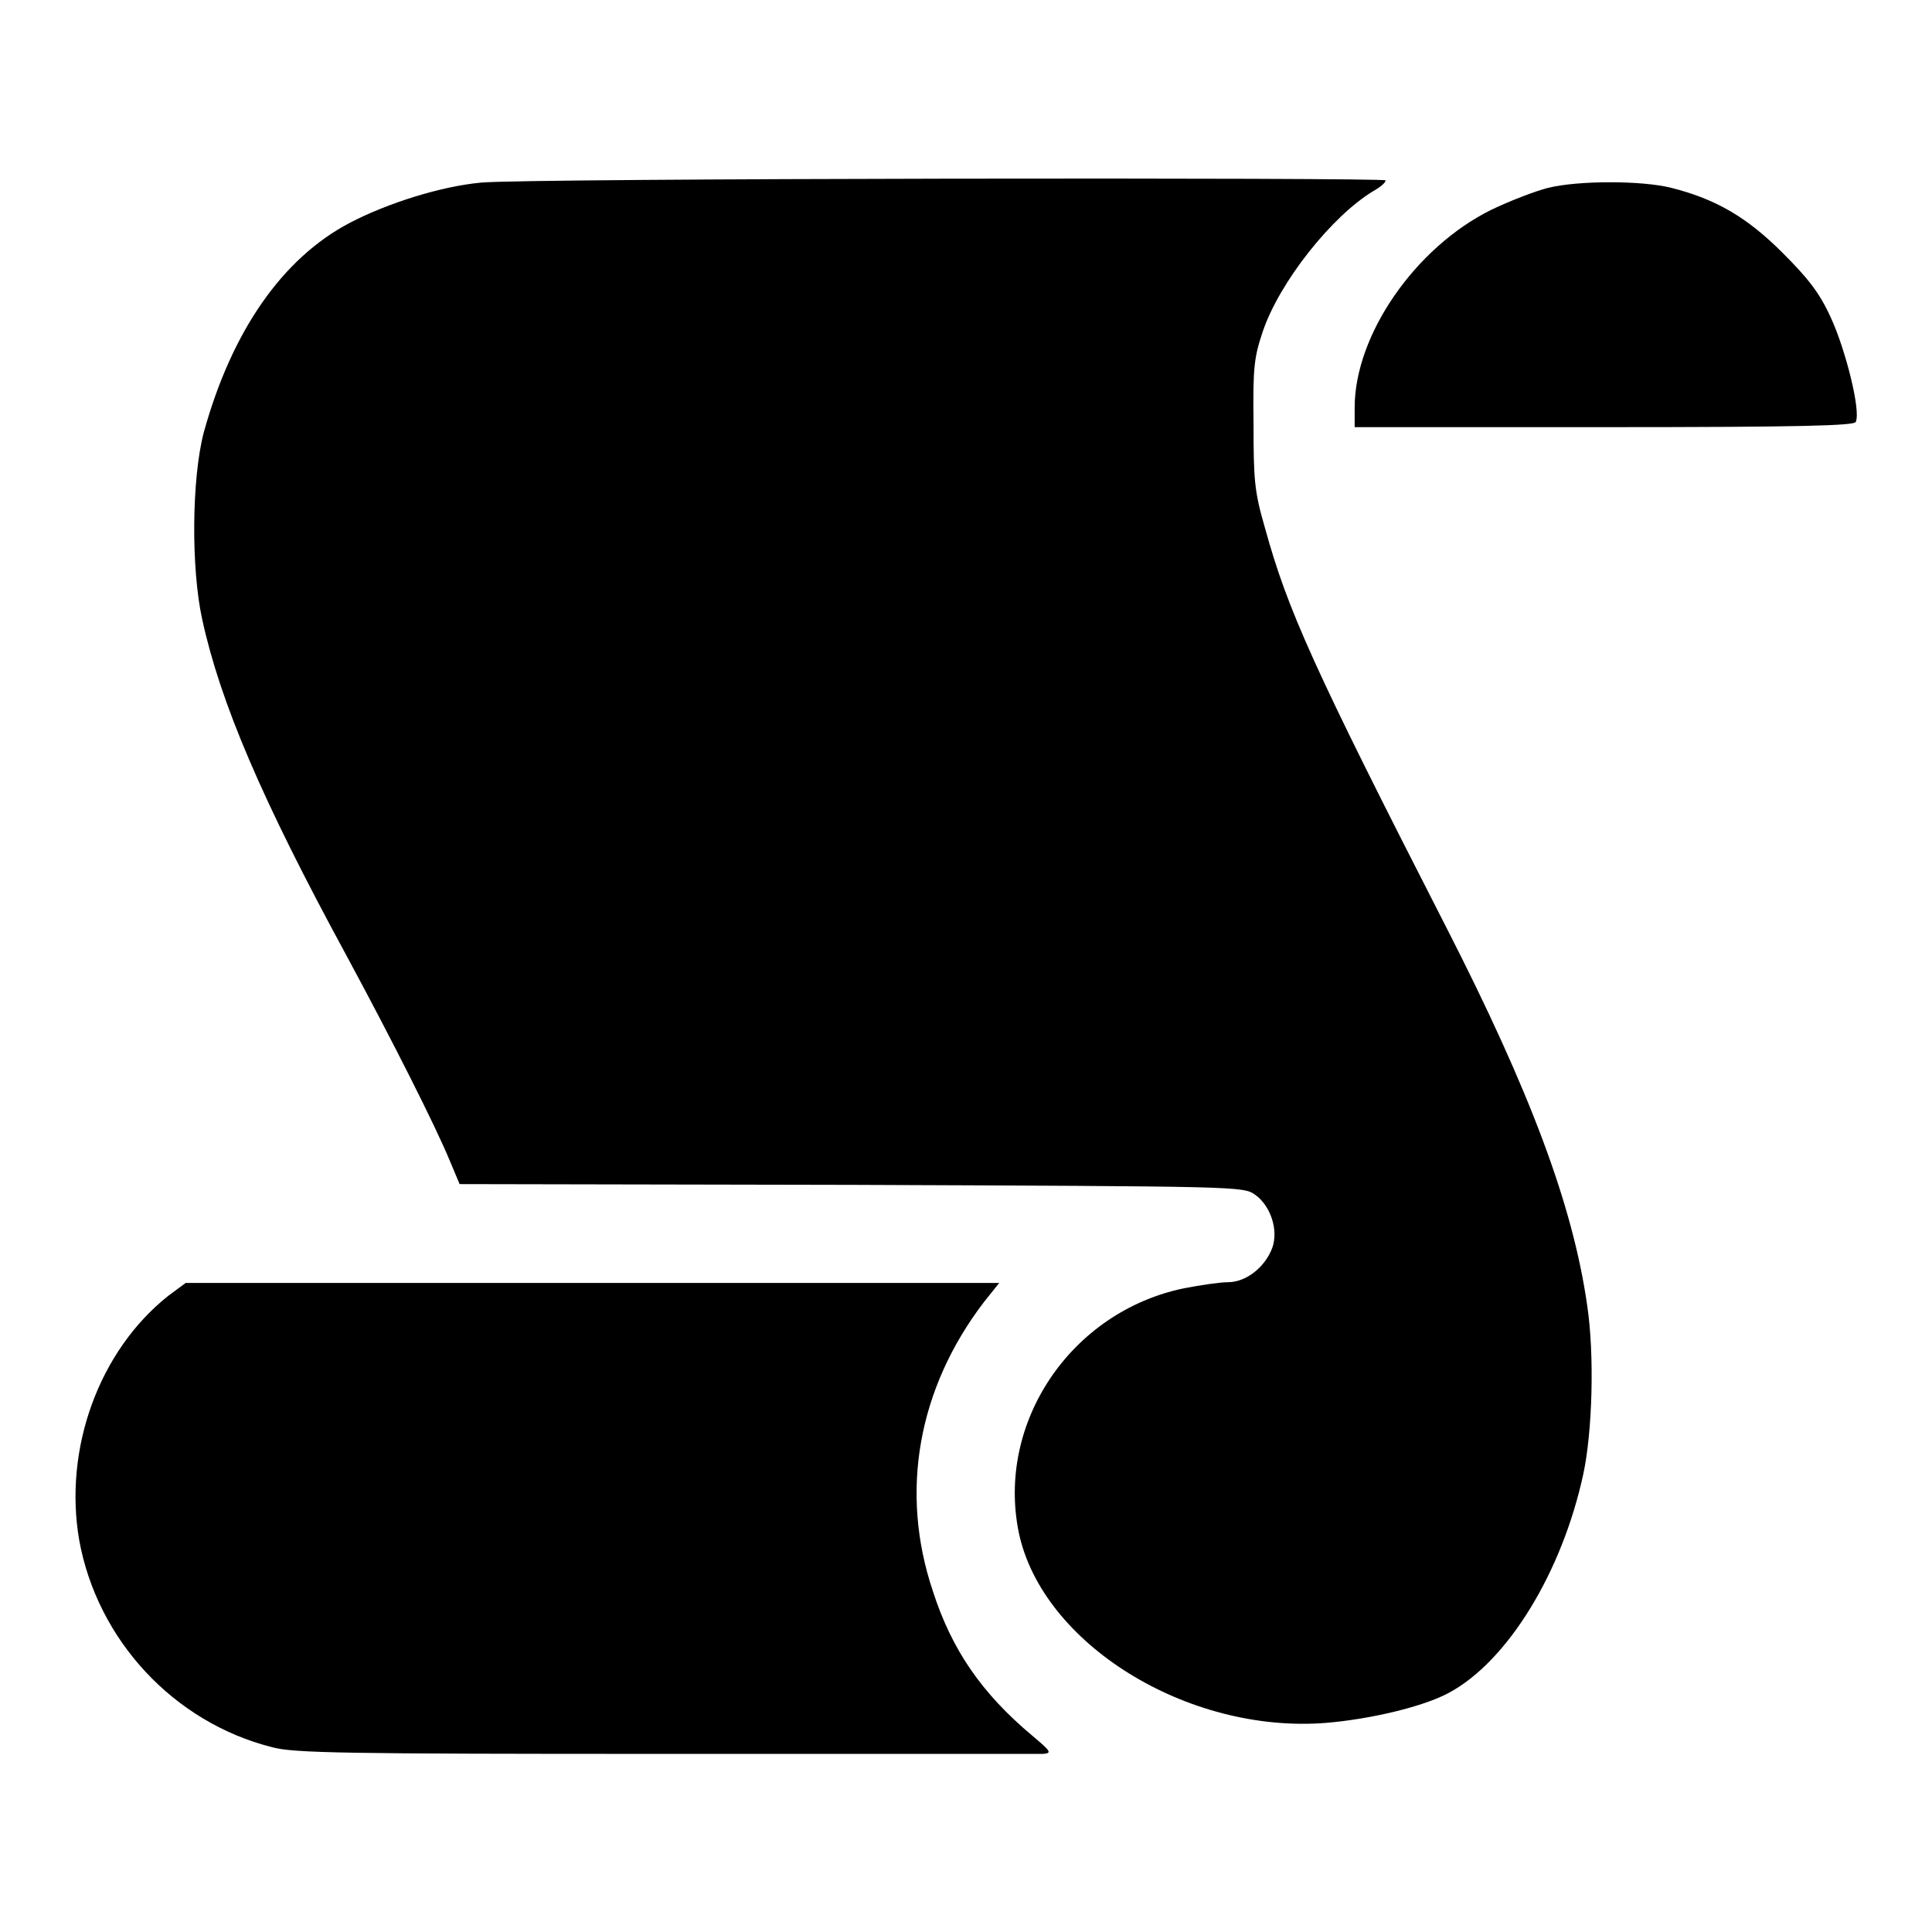 <?xml version="1.0" encoding="utf-8"?>
<!-- Svg Vector Icons : http://www.onlinewebfonts.com/icon -->
<!DOCTYPE svg PUBLIC "-//W3C//DTD SVG 1.1//EN" "http://www.w3.org/Graphics/SVG/1.1/DTD/svg11.dtd">
<svg version="1.1" xmlns="http://www.w3.org/2000/svg" xmlns:xlink="http://www.w3.org/1999/xlink" x="0px" y="0px" viewBox="0 0 256 256" enable-background="new 0 0 256 256" xml:space="preserve">
<g><g><g><path fill="#000000" d="M63.7,24.2c-5.3,0.5-12.3,2.7-17.3,5.3c-9,4.7-15.7,14.4-19.4,27.8c-1.6,6.1-1.7,18-0.2,24.8c2.4,11,7.9,23.9,19.1,44.5c6.1,11.3,11.8,22.6,13.7,27.2l1.3,3.1l51.9,0.1c51.7,0.2,51.9,0.2,53.5,1.3c2.1,1.5,3.1,4.7,2.3,7c-0.9,2.5-3.4,4.6-5.9,4.6c-1.1,0-3.7,0.4-5.8,0.8c-15,3.1-24.9,17.8-21.9,32.4c3.1,14.7,22.3,26.6,40.6,25.2c6.1-0.5,13.1-2.2,16.4-4c7.8-4.2,15-16,17.8-29c1.2-5.6,1.5-15.8,0.5-22.4c-1.9-13.2-7.5-28.2-18.7-50.1c-17.6-34.4-21-42-24-52.9c-1.4-4.8-1.5-6.4-1.5-13.8c-0.1-7.5,0.1-8.8,1.2-12.1c2.2-6.6,9.2-15.4,14.7-18.7c0.9-0.5,1.6-1.1,1.6-1.4C183.8,23.5,69.4,23.6,63.7,24.2z"/><path fill="#000000" d="M205.1,24.9c-1.6,0.4-5,1.7-7.5,2.9c-10.1,5-18.1,16.6-18.1,26.2v2.6h33.1c26.2,0,33.2-0.2,33.3-0.7c0.7-1.5-1.4-9.7-3.3-13.8c-1.5-3.3-3-5.2-6.4-8.6c-4.7-4.7-8.8-7.1-14.7-8.6C217.6,23.9,209.1,23.9,205.1,24.9z"/><path fill="#000000" d="M22.3,171.7C13.1,179,8.4,192,10.5,204.1c2.4,13.2,12.5,24.1,25.5,27.4c2.8,0.8,9.7,0.9,52,0.9c26.8,0,49.4,0,50.2,0c1.2-0.1,1.1-0.3-1.4-2.4c-6.7-5.6-10.7-11.4-13.2-19.2c-4.4-13.1-2-26.8,6.8-38.3l2-2.5H78.5H24.6L22.3,171.7z"/></g></g></g>
</svg>